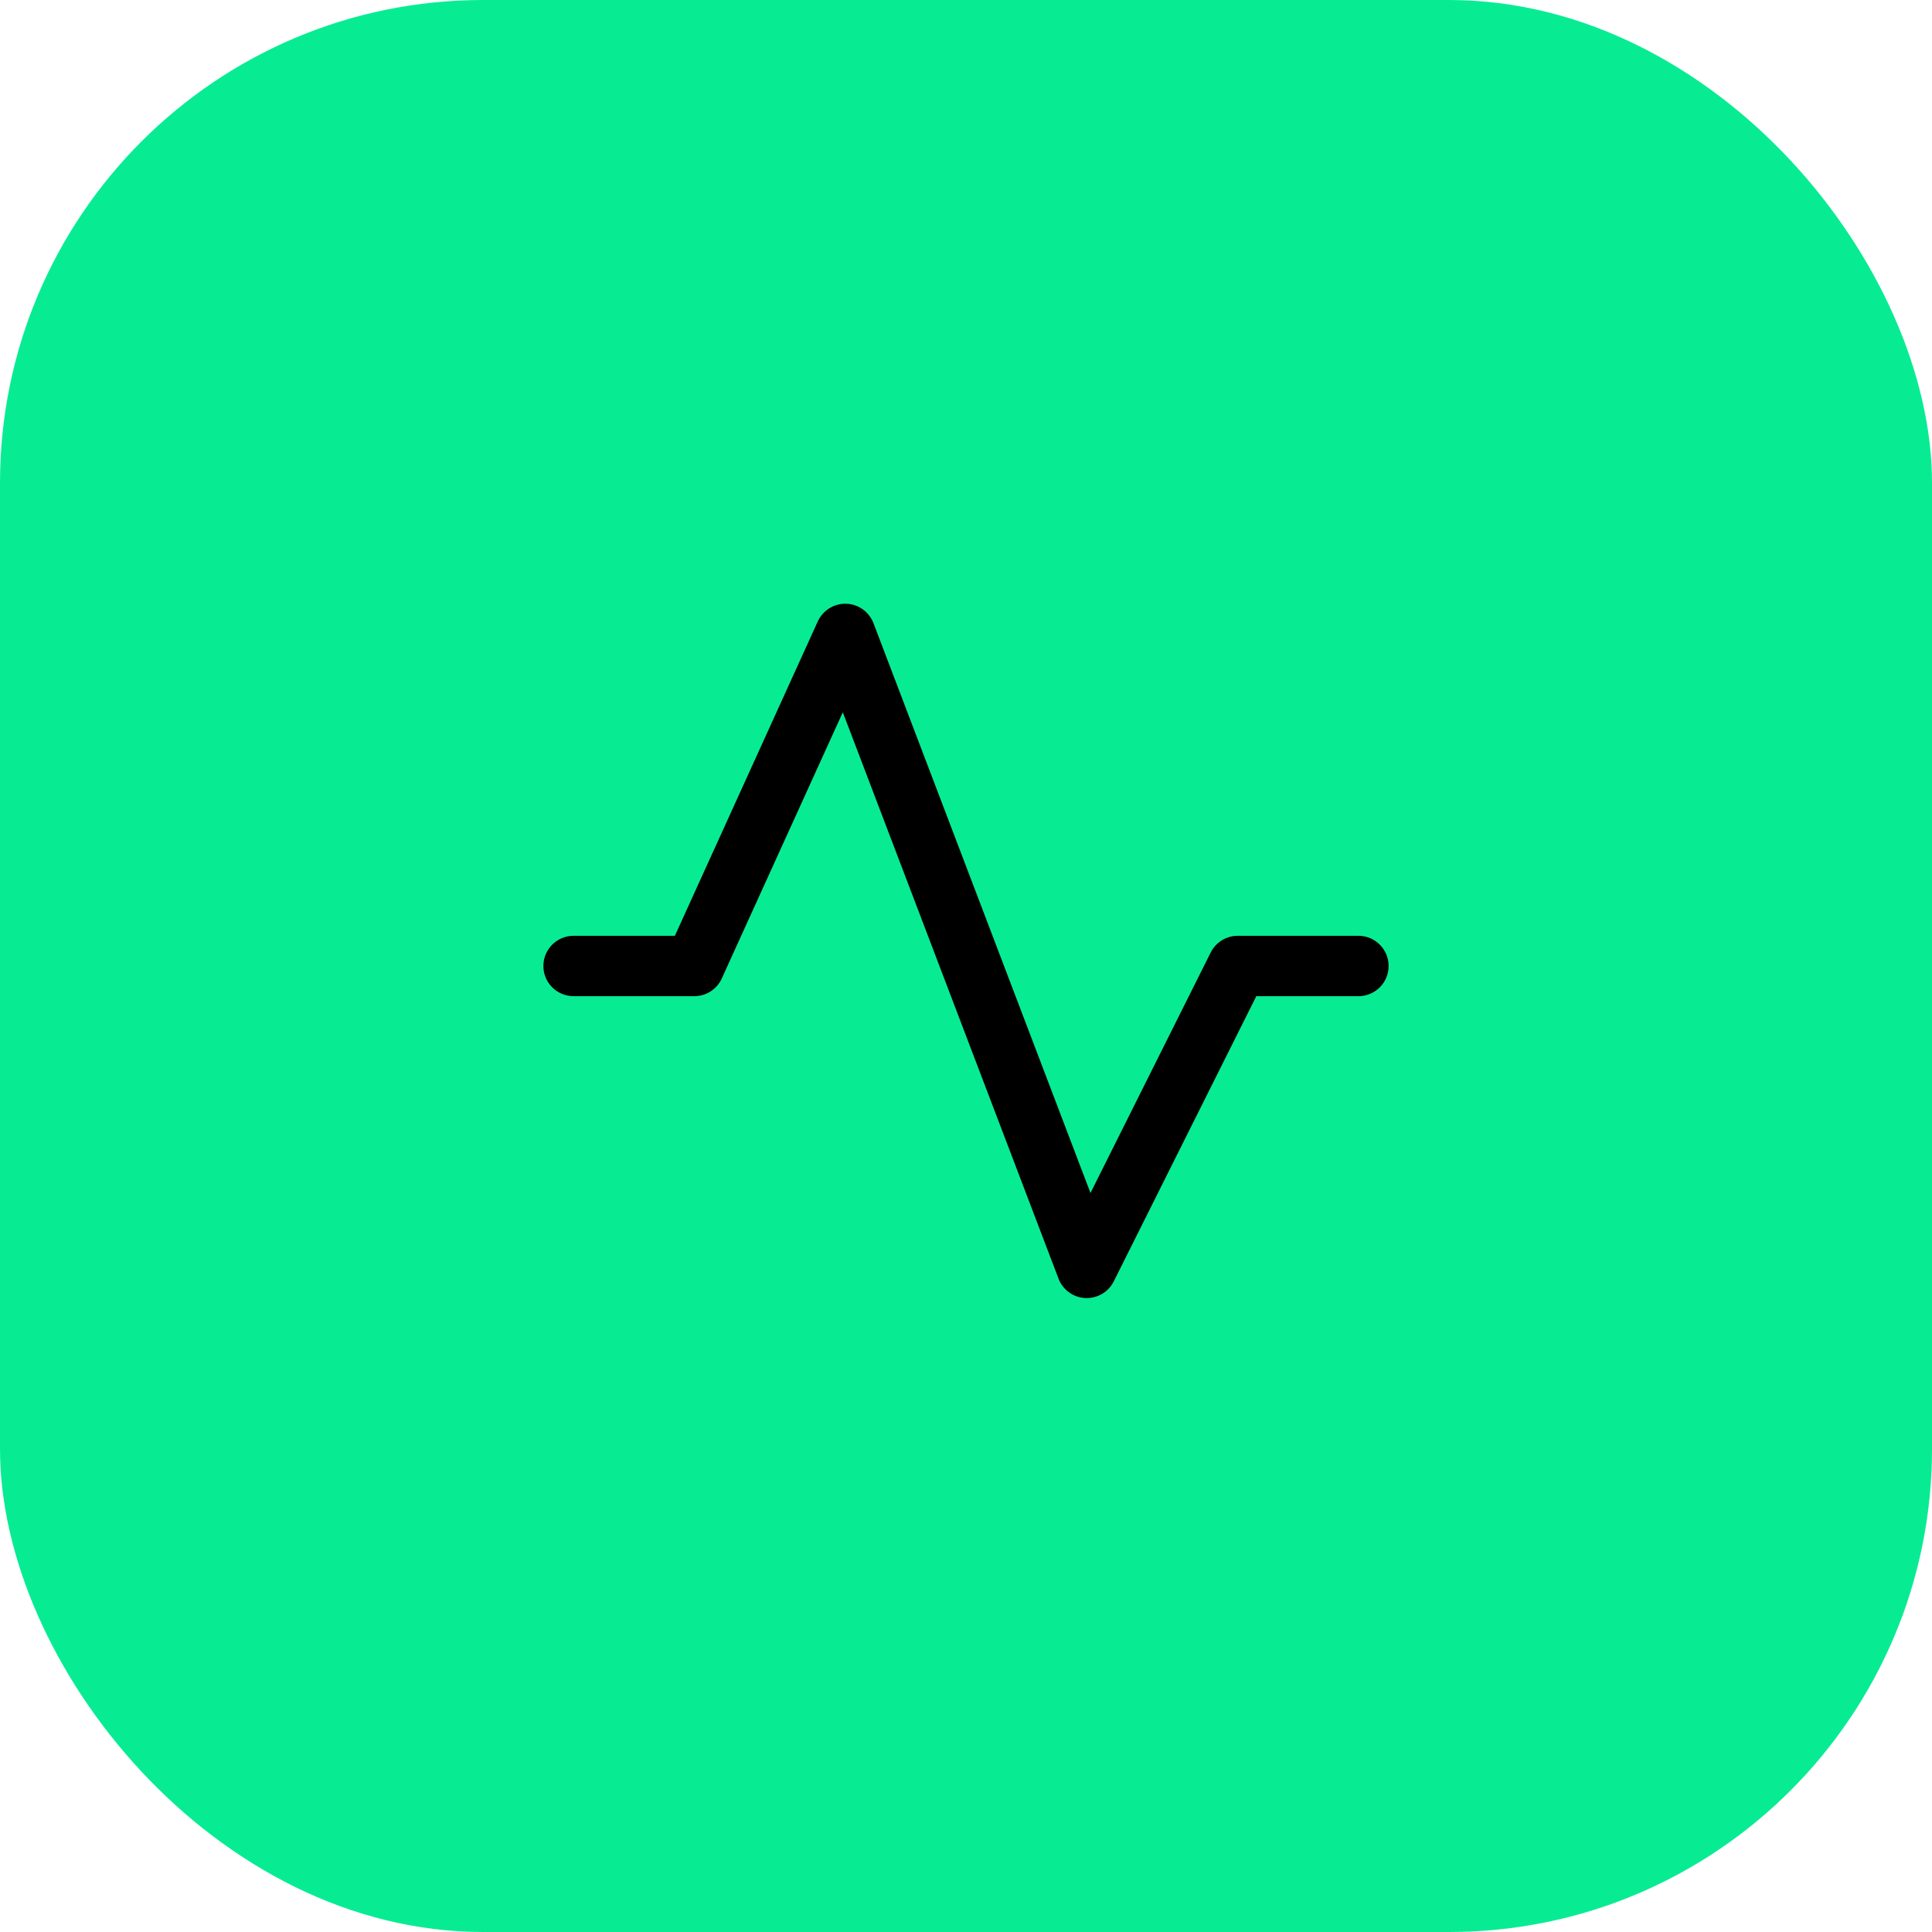 <svg xmlns="http://www.w3.org/2000/svg" width="64" height="64" viewBox="0 0 64 64" fill="none"><rect width="64" height="64" rx="16" fill="#07EC93"></rect><path d="M46 32C46 32.265 45.895 32.519 45.707 32.707C45.52 32.894 45.265 33 45 33H41.617L36.895 42.447C36.812 42.613 36.684 42.753 36.526 42.851C36.368 42.948 36.186 43 36 43H35.95C35.756 42.99 35.569 42.924 35.412 42.81C35.255 42.696 35.134 42.539 35.065 42.357L27.919 23.595L23.91 32.413C23.831 32.588 23.703 32.736 23.541 32.84C23.38 32.944 23.192 33 23 33H19C18.735 33 18.48 32.894 18.293 32.707C18.105 32.519 18 32.265 18 32C18 31.735 18.105 31.48 18.293 31.293C18.48 31.105 18.735 31 19 31H22.356L27.09 20.586C27.172 20.406 27.305 20.255 27.472 20.151C27.64 20.046 27.834 19.994 28.032 20C28.229 20.006 28.42 20.07 28.581 20.185C28.741 20.3 28.865 20.459 28.935 20.643L36.124 39.519L40.105 31.555C40.188 31.388 40.315 31.248 40.474 31.15C40.632 31.052 40.814 31 41 31H45C45.265 31 45.52 31.105 45.707 31.293C45.895 31.48 46 31.735 46 32Z" fill="black"></path></svg>
